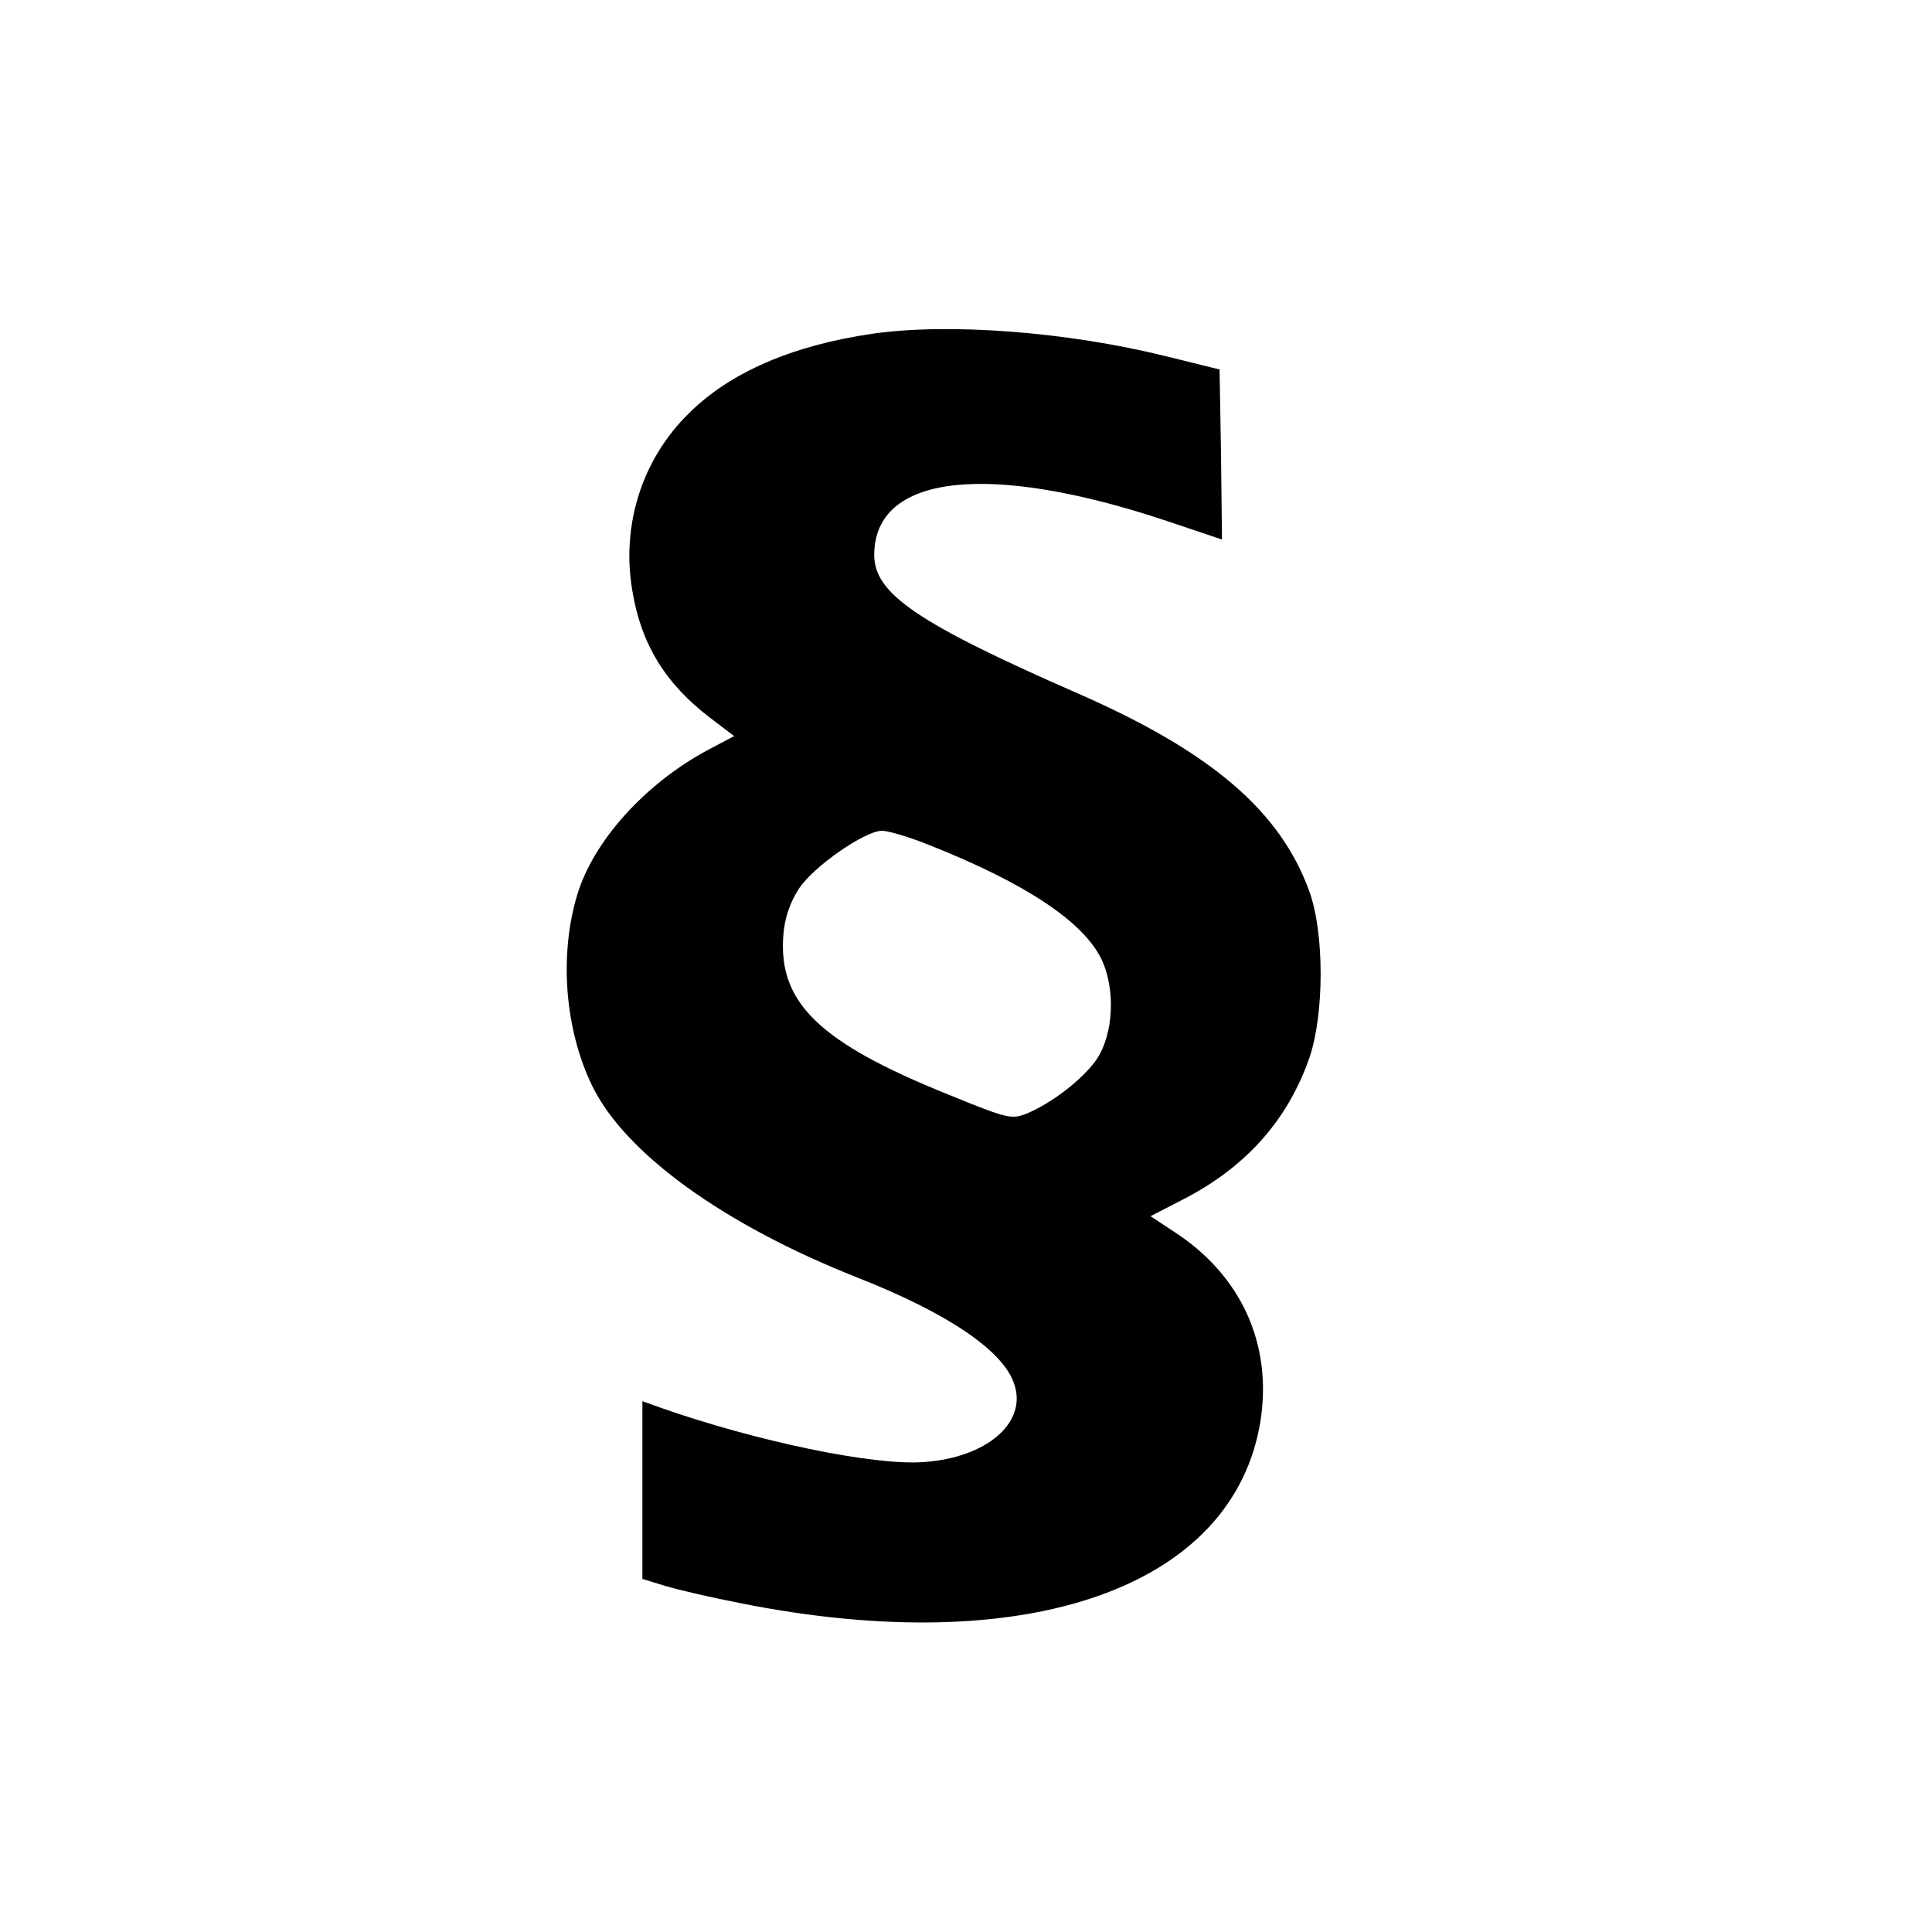 <?xml version="1.0" standalone="no"?>
<!DOCTYPE svg PUBLIC "-//W3C//DTD SVG 20010904//EN"
 "http://www.w3.org/TR/2001/REC-SVG-20010904/DTD/svg10.dtd">
<svg version="1.0" xmlns="http://www.w3.org/2000/svg"
 width="400pt" height="400pt" viewBox="0 0 400 400"
 preserveAspectRatio="xMidYMid meet">
<g transform="translate(0,400) scale(0.1,-0.1)"
fill="#000000" stroke="none">
<path d="M1806 3309 c-165 -24 -295 -80 -380 -165 -96 -94 -140 -230 -117
-366 18 -111 68 -193 161 -264 l50 -38 -55 -29 c-130 -70 -237 -189 -270 -300
-38 -126 -25 -280 31 -395 68 -140 273 -288 549 -397 188 -74 303 -152 325
-221 27 -80 -58 -152 -187 -161 -104 -8 -347 43 -544 112 l-39 14 0 -184 0
-184 49 -15 c27 -8 96 -24 153 -35 594 -119 1024 32 1078 379 24 159 -41 301
-181 391 l-47 31 68 35 c130 67 216 164 261 293 31 91 31 258 0 344 -60 167
-204 290 -481 411 -331 145 -420 206 -420 286 0 167 236 194 607 70 l113 -38
-2 176 -3 176 -109 27 c-205 51 -451 70 -610 47z m119 -1059 c199 -79 317
-158 355 -235 30 -62 26 -156 -10 -209 -28 -40 -91 -89 -143 -111 -33 -13 -39
-12 -164 39 -268 108 -353 191 -341 332 3 35 14 66 32 94 30 46 137 120 172
120 13 0 57 -13 99 -30z"/>
</g>
</svg>
